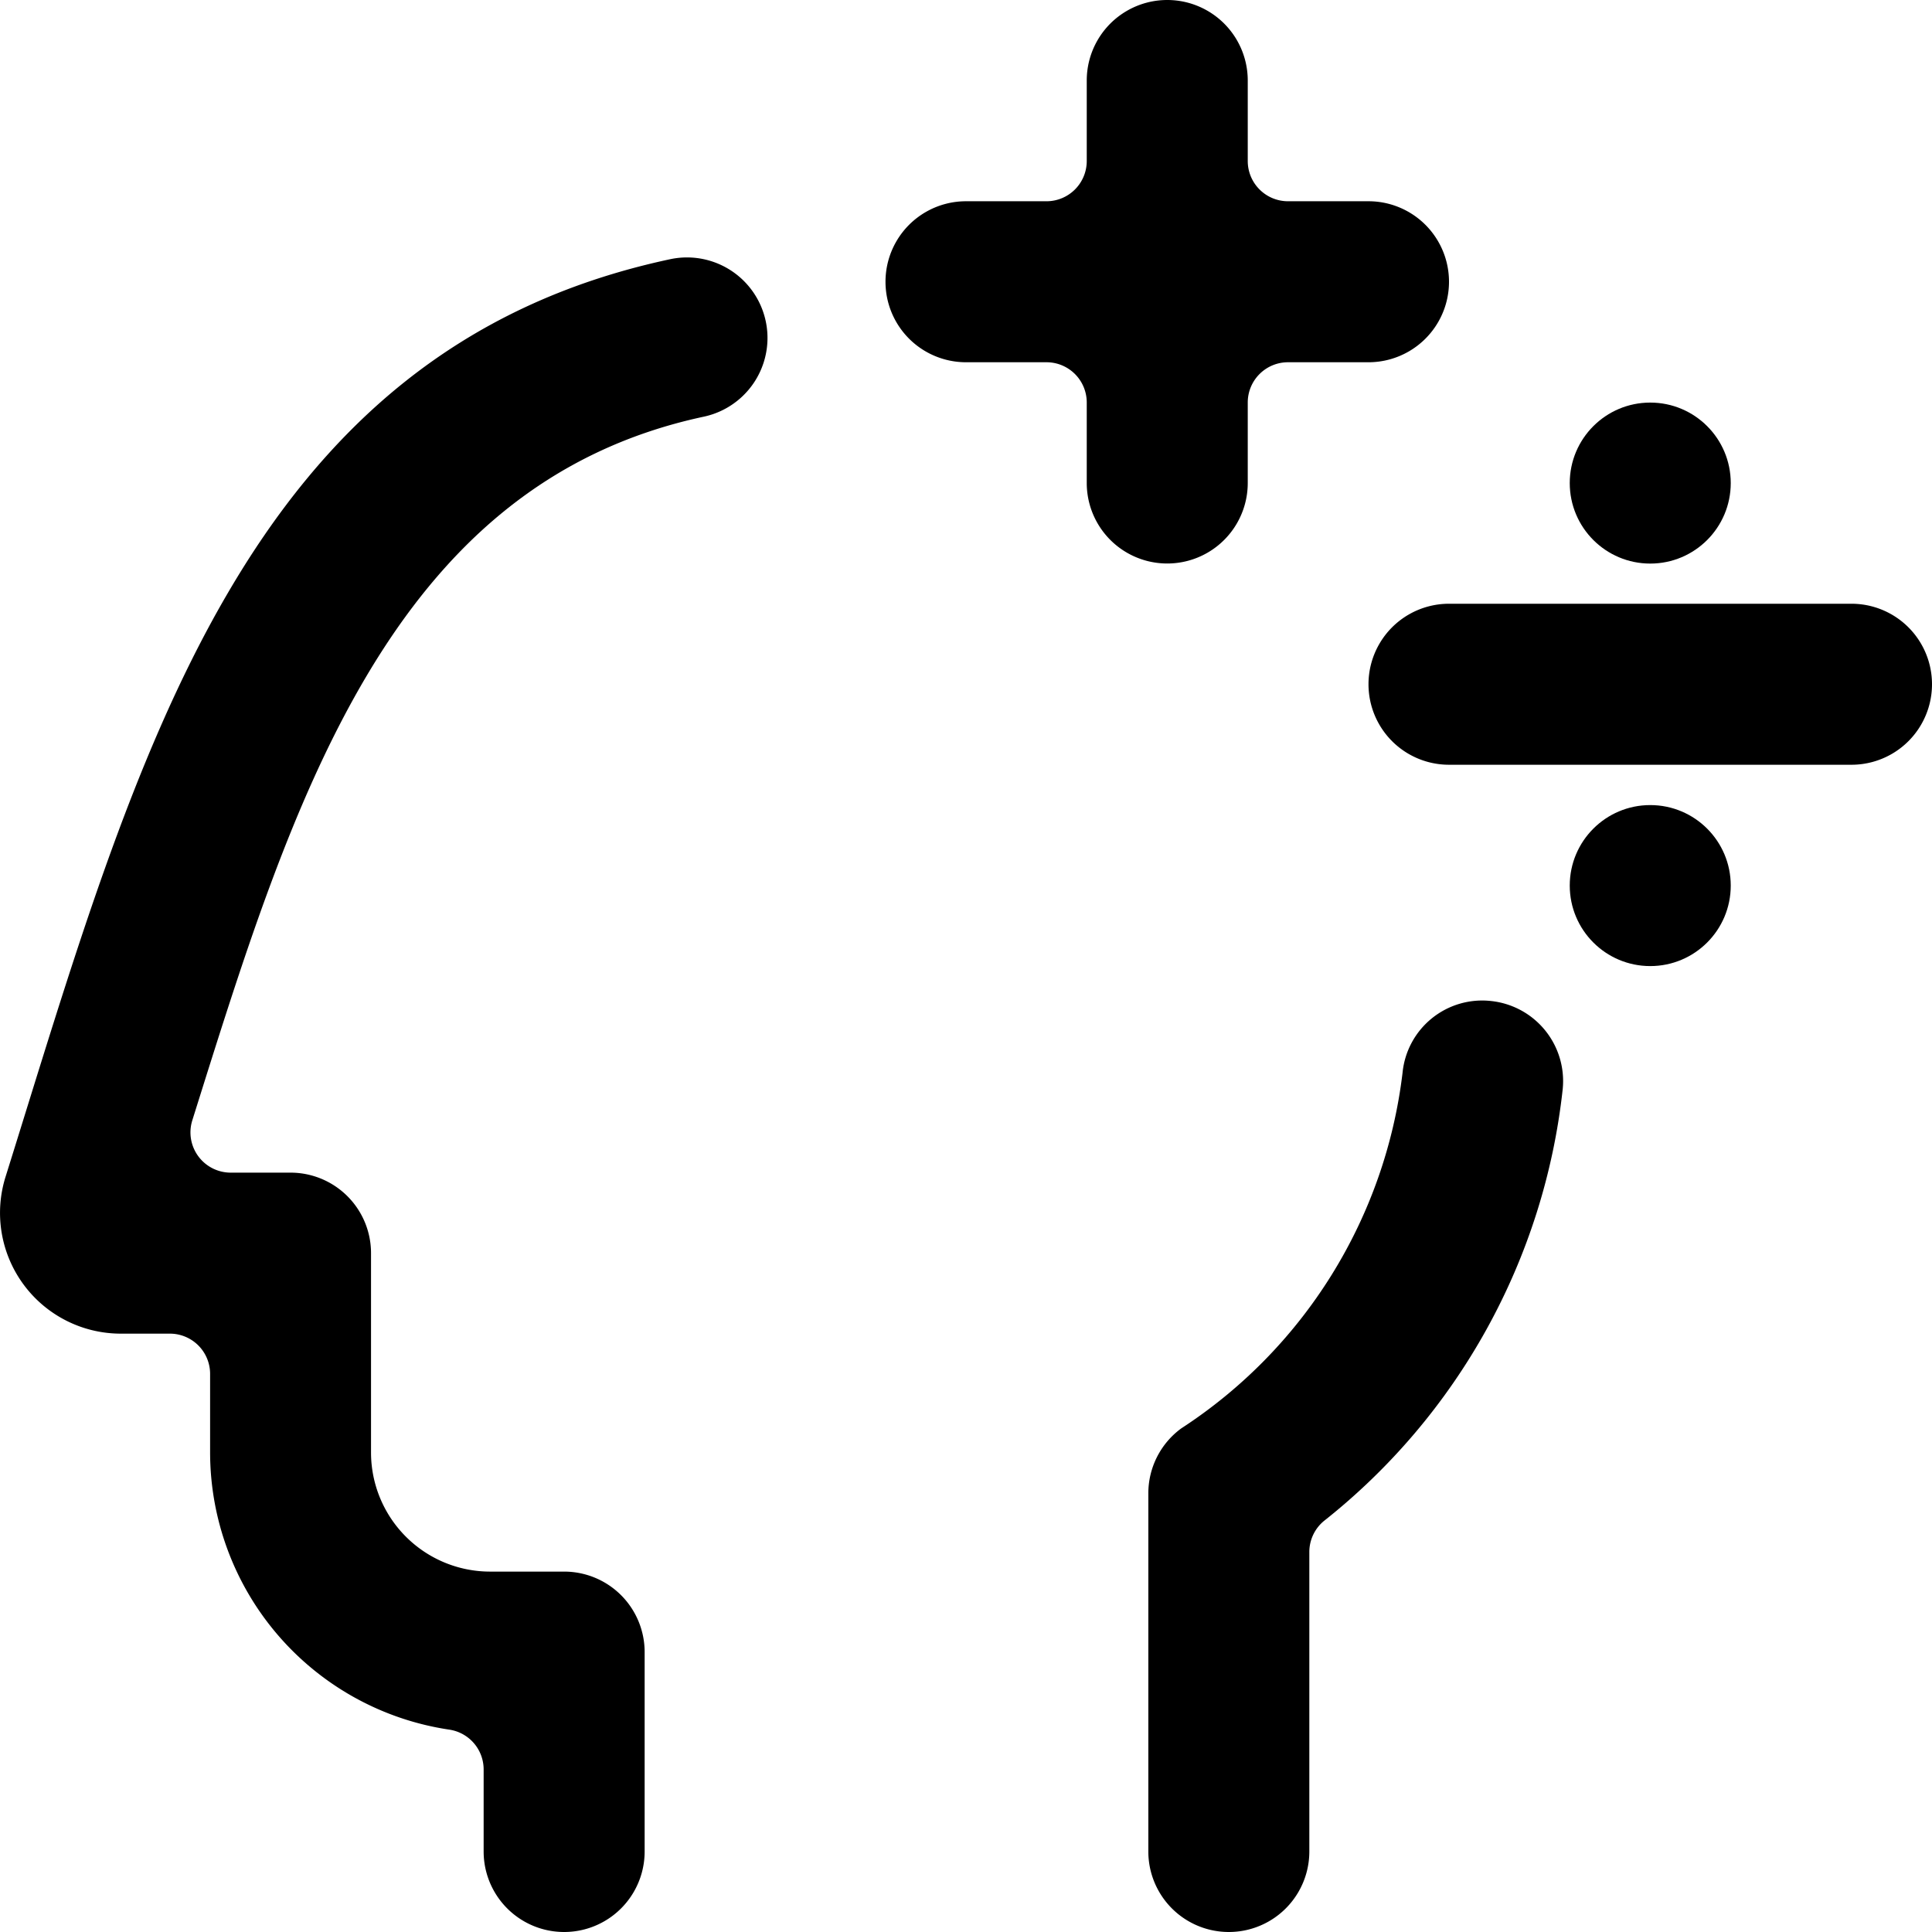 <svg xmlns="http://www.w3.org/2000/svg" viewBox="0 0 24 24"><title>study-maths-brain</title><path d="M18.523,12.435a.994.994,0,0,0-1.1.891,6.139,6.139,0,0,1-2.749,4.418,1,1,0,0,0-.409.806V23a1,1,0,0,0,2,0V19.279a.5.5,0,0,1,.179-.383,7.937,7.937,0,0,0,2.968-5.362A1,1,0,0,0,18.523,12.435Z"/><path d="M8.325,3.22C3.006,4.356,1.694,9.428.072,14.609A1.5,1.5,0,0,0,1.5,16.567h.61a.5.5,0,0,1,.5.5v.978a3.484,3.484,0,0,0,2.97,3.441.5.5,0,0,1,.428.494V23a1,1,0,0,0,2,0V20.523a1,1,0,0,0-1-1H6.088a1.48,1.48,0,0,1-1.479-1.478V15.567a1,1,0,0,0-1-1H2.866a.5.5,0,0,1-.477-.65c1.227-3.906,2.427-7.9,6.354-8.741A1,1,0,0,0,8.325,3.22Z"/><path d="M23,7.5H18a1,1,0,1,0,0,2h5a1,1,0,1,0,0-2Z"/><circle cx="20.5" cy="6.001" r="1"/><circle cx="20.5" cy="11.001" r="1"/><path d="M15.5,6V5a.5.5,0,0,1,.5-.5h1a1,1,0,0,0,0-2H16a.5.5,0,0,1-.5-.5V1a1,1,0,1,0-2,0V2a.5.5,0,0,1-.5.5H12a1,1,0,1,0,0,2h1a.5.5,0,0,1,.5.5V6a1,1,0,1,0,2,0Z"/></svg>